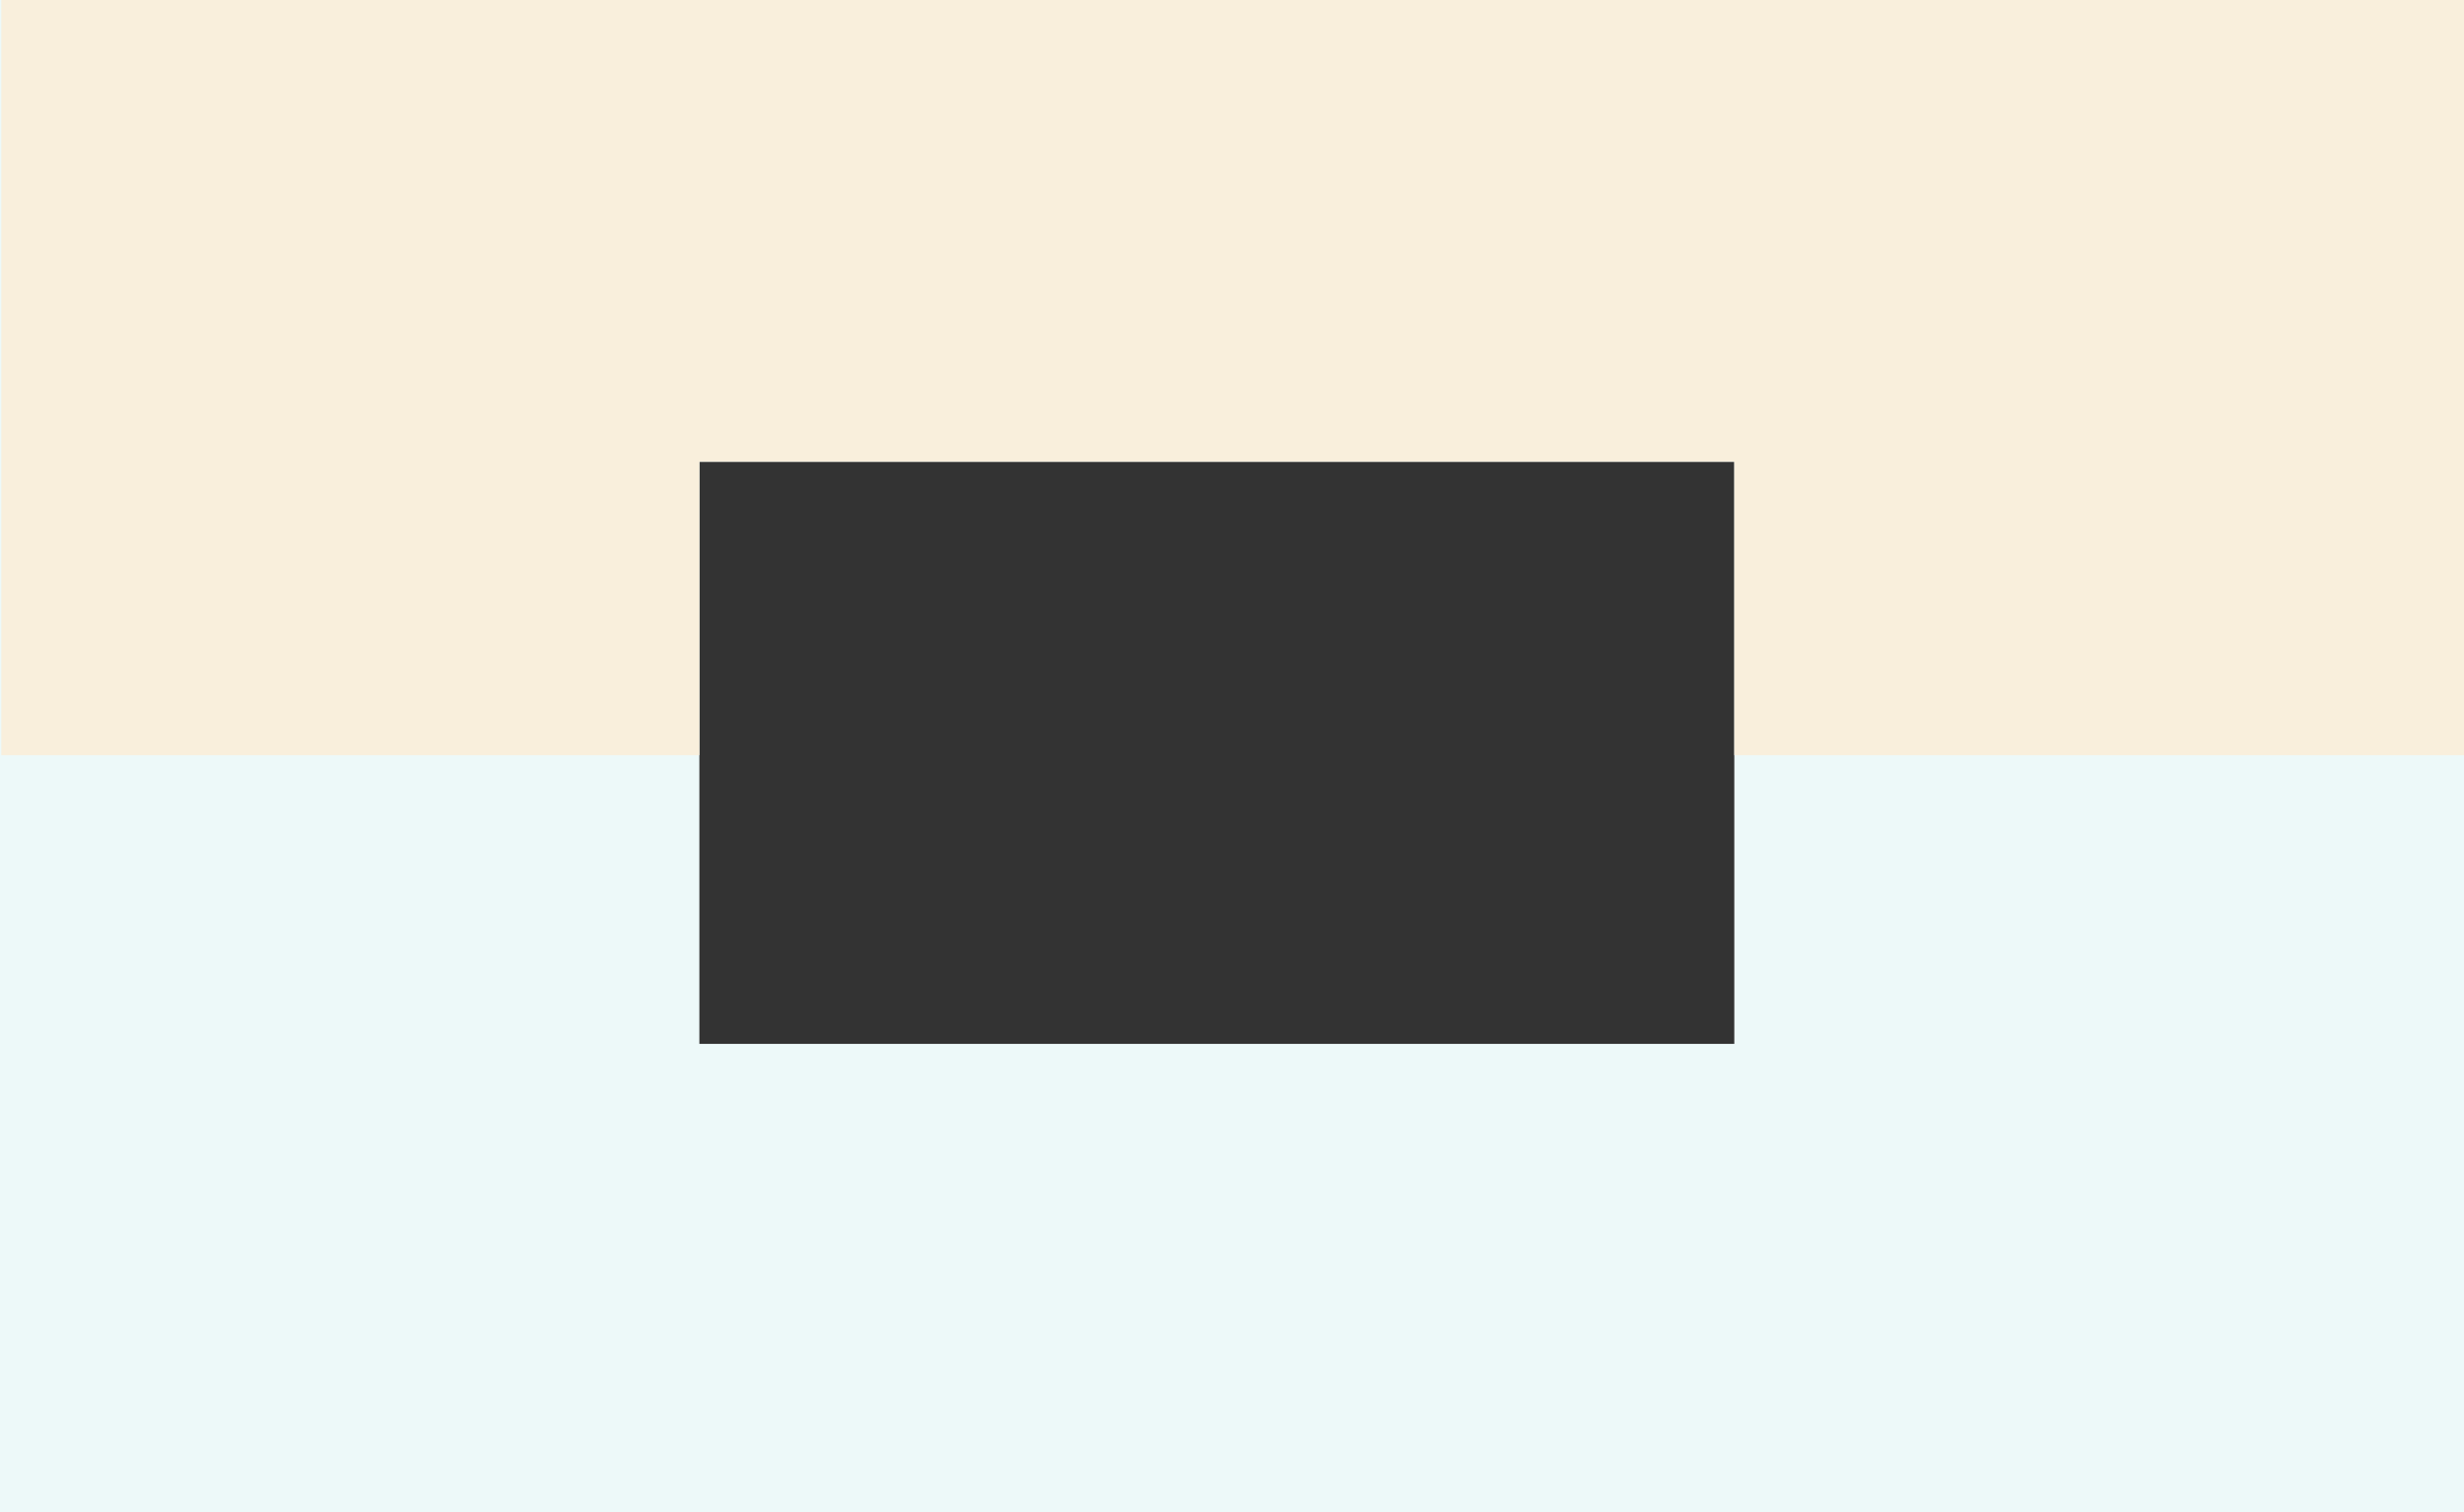 <?xml version="1.0" encoding="utf-8"?>
<!-- Generator: Adobe Illustrator 22.0.1, SVG Export Plug-In . SVG Version: 6.00 Build 0)  -->
<svg version="1.1" id="Layer_1" xmlns="http://www.w3.org/2000/svg" xmlns:xlink="http://www.w3.org/1999/xlink" x="0px" y="0px"
	 viewBox="0 0 3047.5 1870.5" style="enable-background:new 0 0 3047.5 1870.5;" xml:space="preserve">
<rect x="0" y="0" width="3047.5" height="1870.5" fill="#333333" stroke="none"/>
<style type="text/css">
	.st0{fill:#EDF9F9;}
	.st1{fill:#F9EFDC;}
</style>
<path class="st0" d="M0-2v1872h3051.4V-2H0z M2145,1291H865V571h1280V1291z"/>
<polygon class="st1" points="3053,-2 3053,934 2145,934 2145,571 865,571 865,934 1.6,934 1.6,-2 "/>
</svg>
